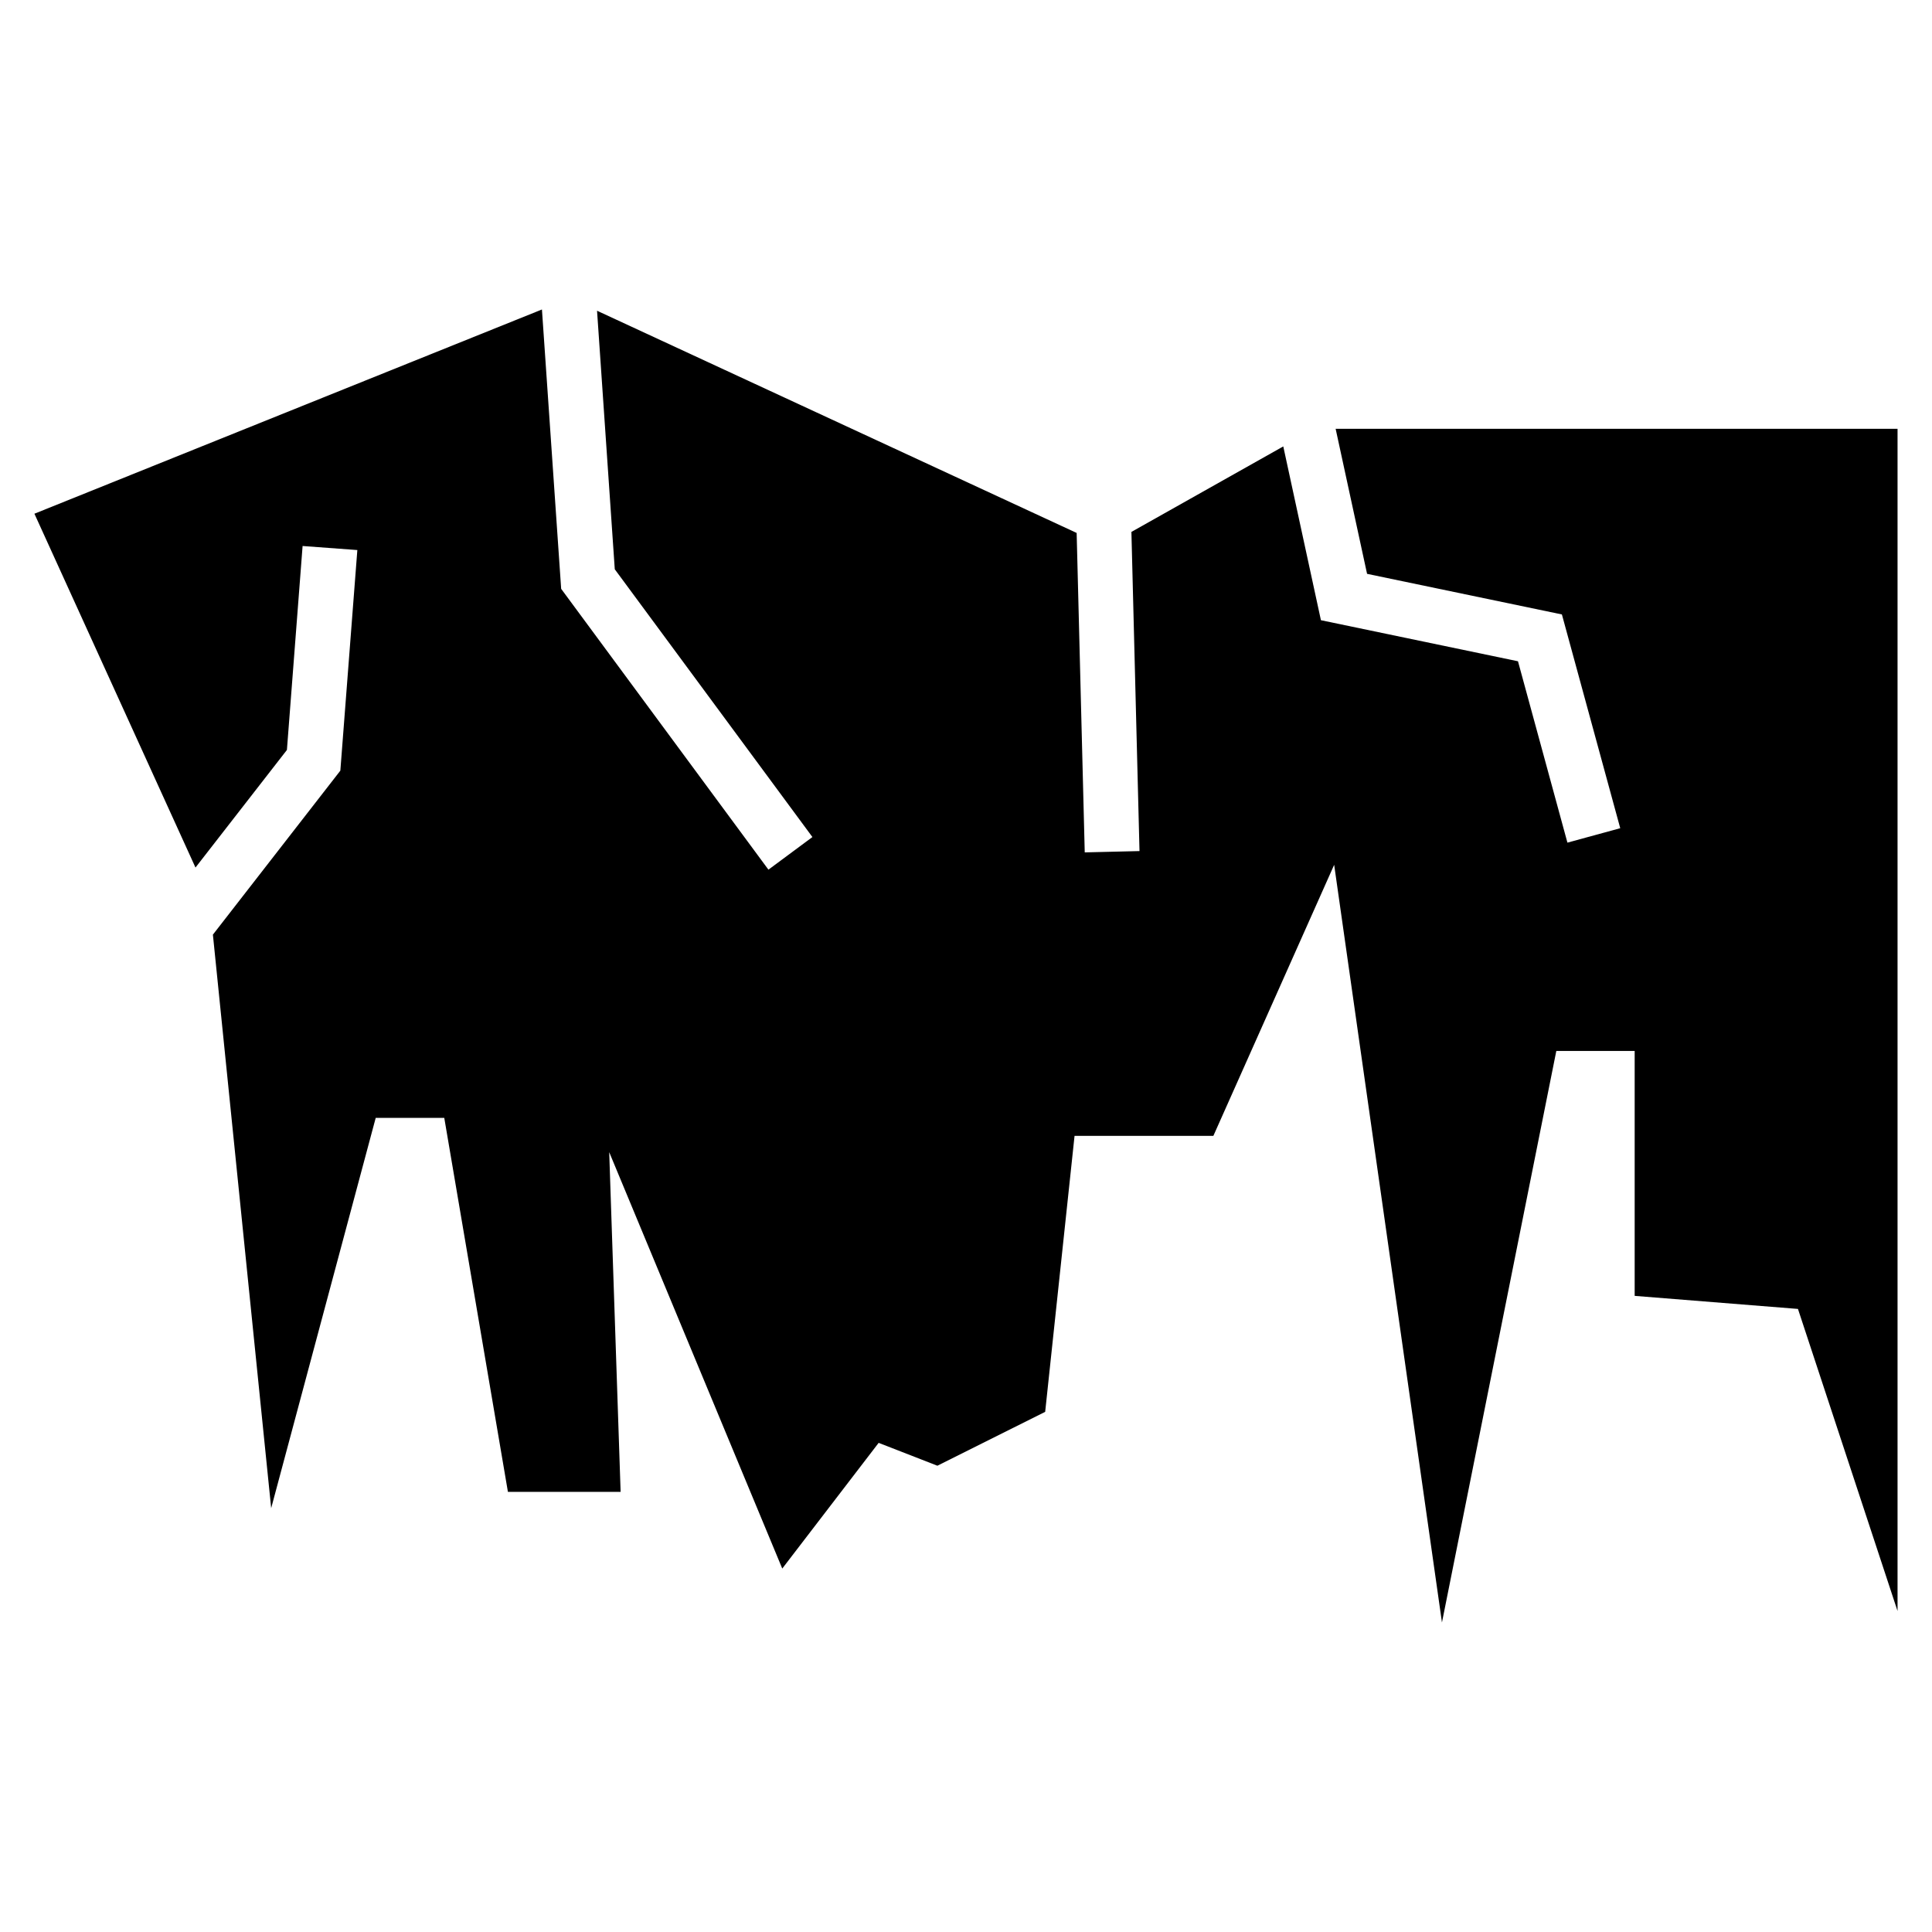 <?xml version="1.0" encoding="UTF-8"?>
<!-- Uploaded to: SVG Repo, www.svgrepo.com, Generator: SVG Repo Mixer Tools -->
<svg fill="#000000" width="800px" height="800px" version="1.1" viewBox="144 144 512 512" xmlns="http://www.w3.org/2000/svg">
 <path d="m200.42 391.69 15.445 151.99 27.703-103.43h18.168l16.867 99.105h29.867l-3.023-90.02 45.859 110.35 25.543-33.312 15.566 6.059 28.566-14.281 7.785-73.141h36.789l32.012-71.824 28.566 200.78 30.305-151.45h20.766v64.902l43.273 3.461 26.391 80.059v-313.3h-148.91l8.328 38.434 51.633 10.762 15.461 56.648-13.996 3.824-13.102-48.062-52.223-10.883-9.977-46.055-40.246 22.656 2.144 84.582-14.512 0.348-2.144-84.656-127.1-58.887 4.699 68.516 52.375 70.961-11.656 8.645-54.926-74.422-5.094-74.031-134.5 54.125 42.684 93.77 24.23-31.164 4.156-54.051 14.508 1.074-4.504 58.461z" fill-rule="evenodd"/>
</svg>
